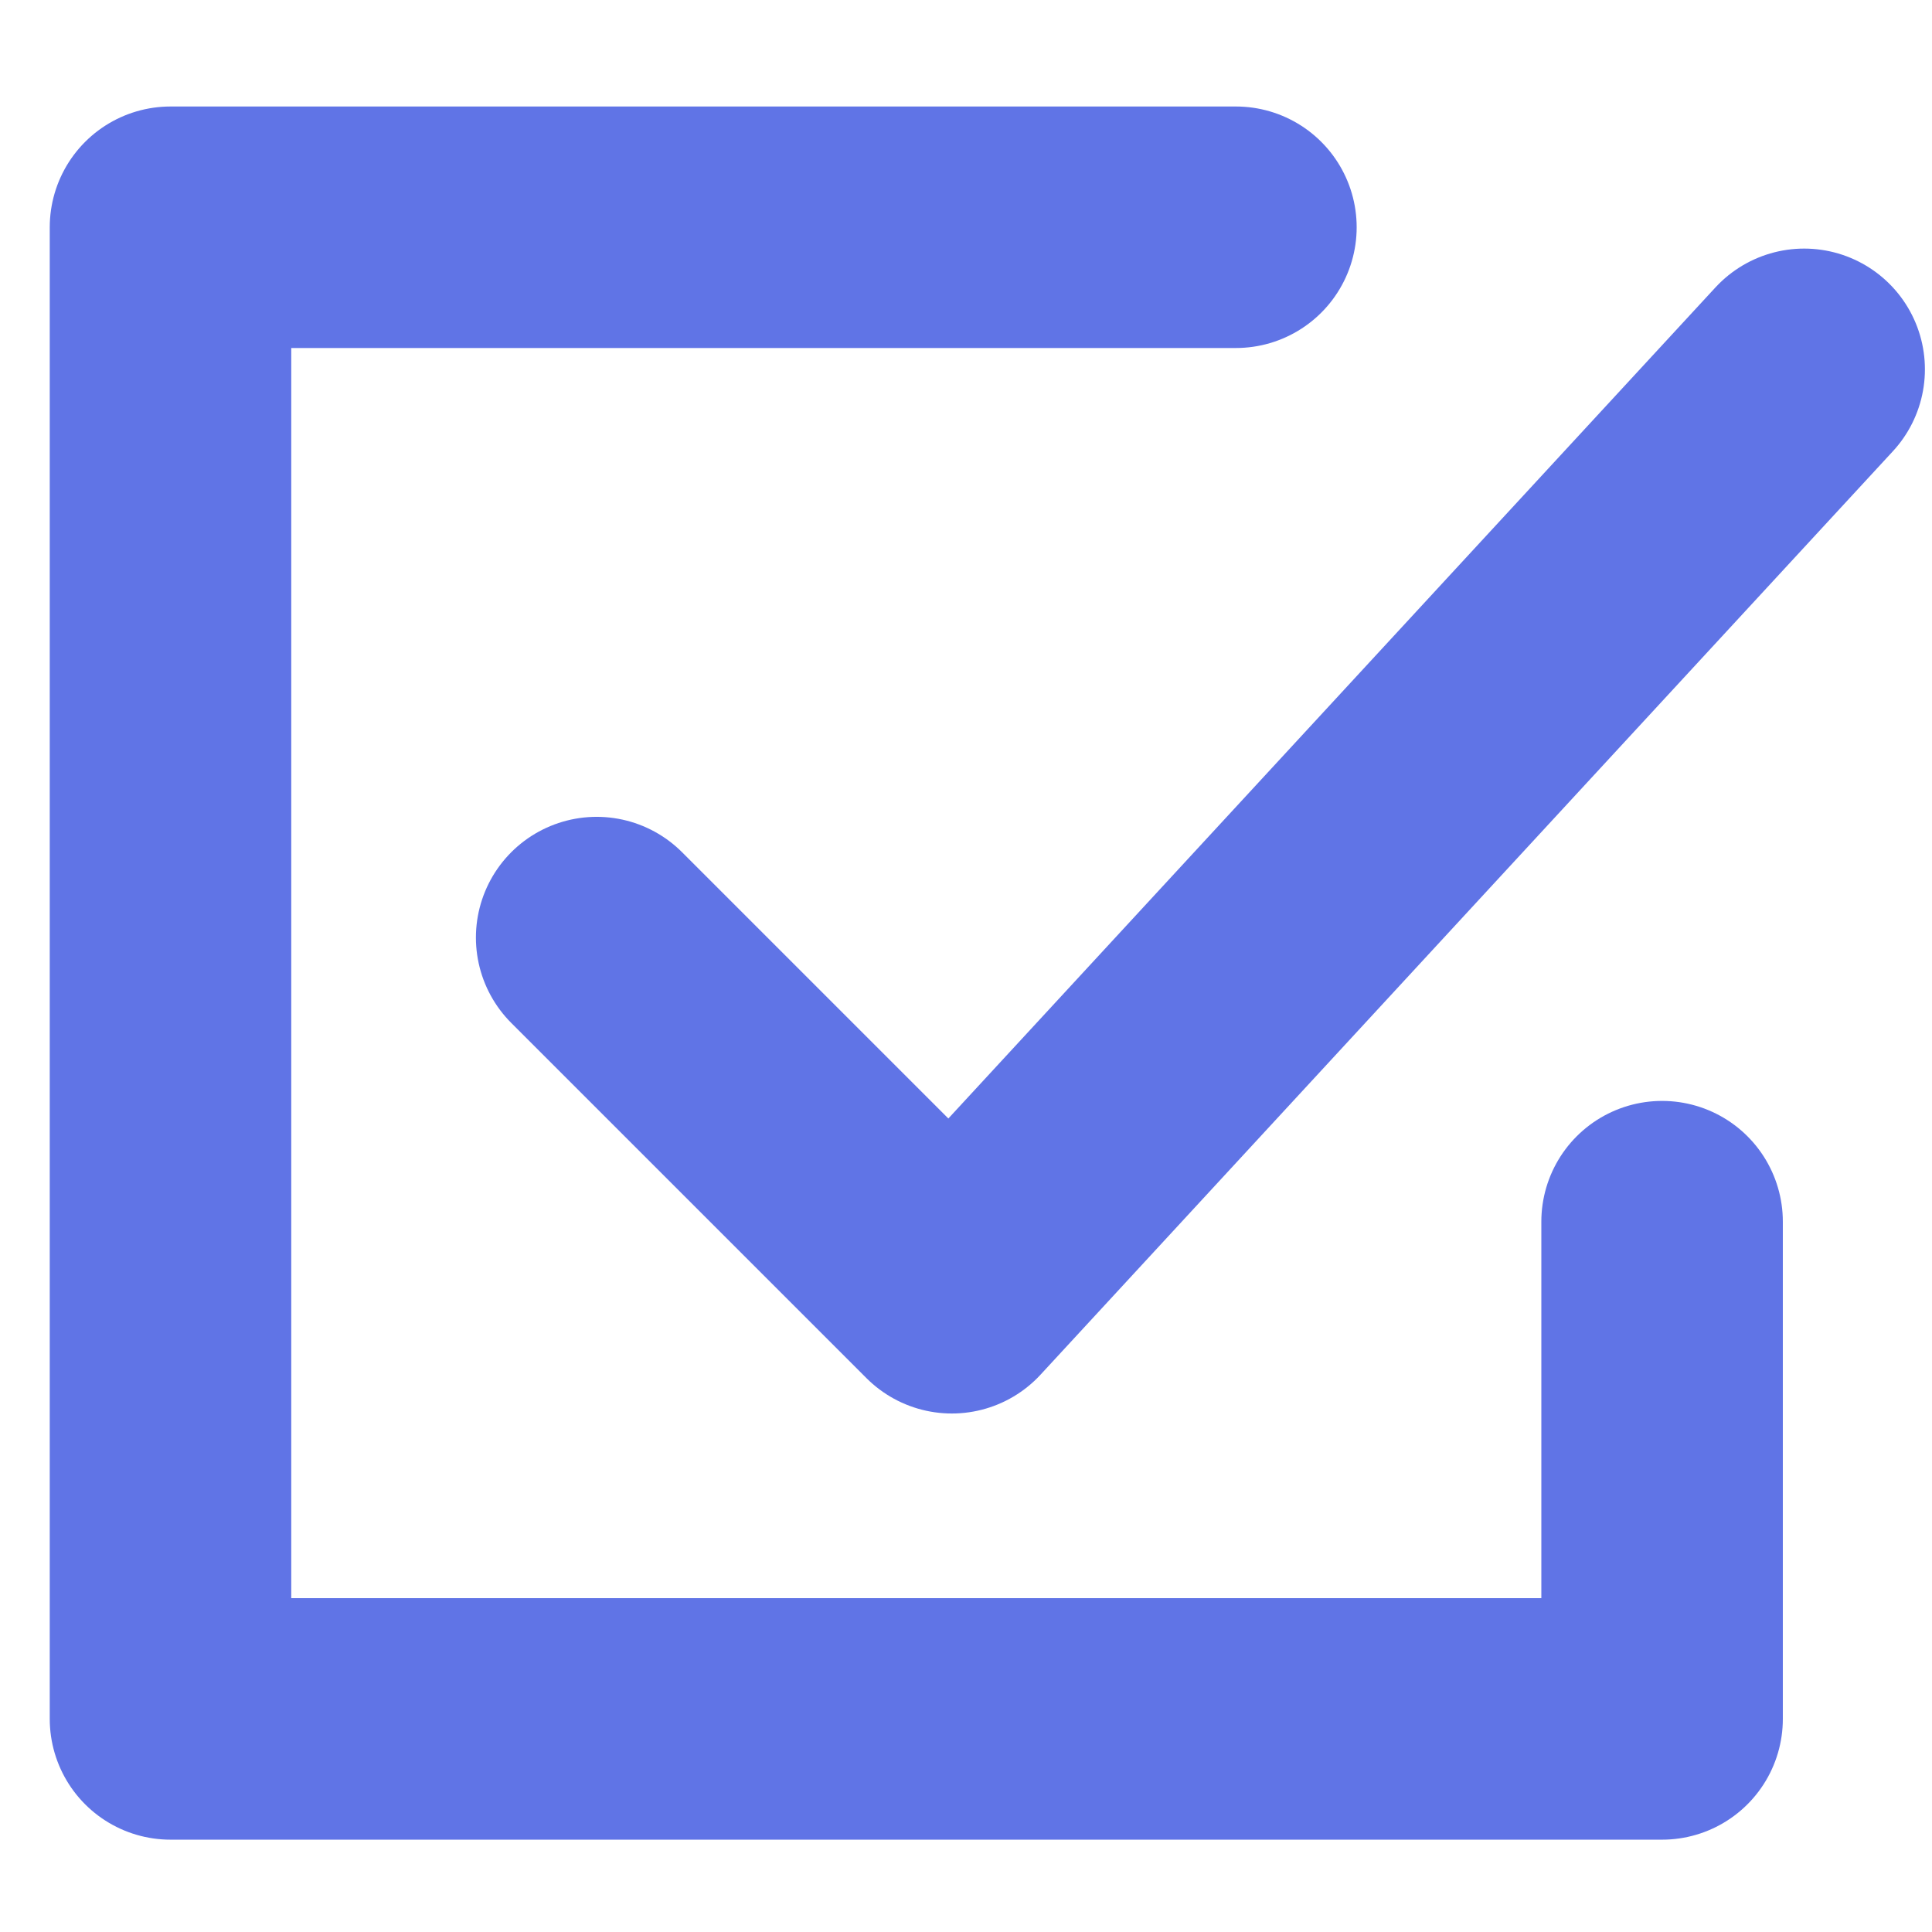 <svg width="24" height="24" viewBox="0 0 24 24" fill="none" xmlns="http://www.w3.org/2000/svg"><path d="M15.353 2.823H2.118V21.353H20.647V15.176" stroke="#6074E6" stroke-width="3" stroke-linecap="round" stroke-linejoin="round"/><path d="M7.412 11.647L11.824 16.059L22.412 4.588" stroke="#6074E6" stroke-width="3" stroke-linecap="round" stroke-linejoin="round"/></svg>